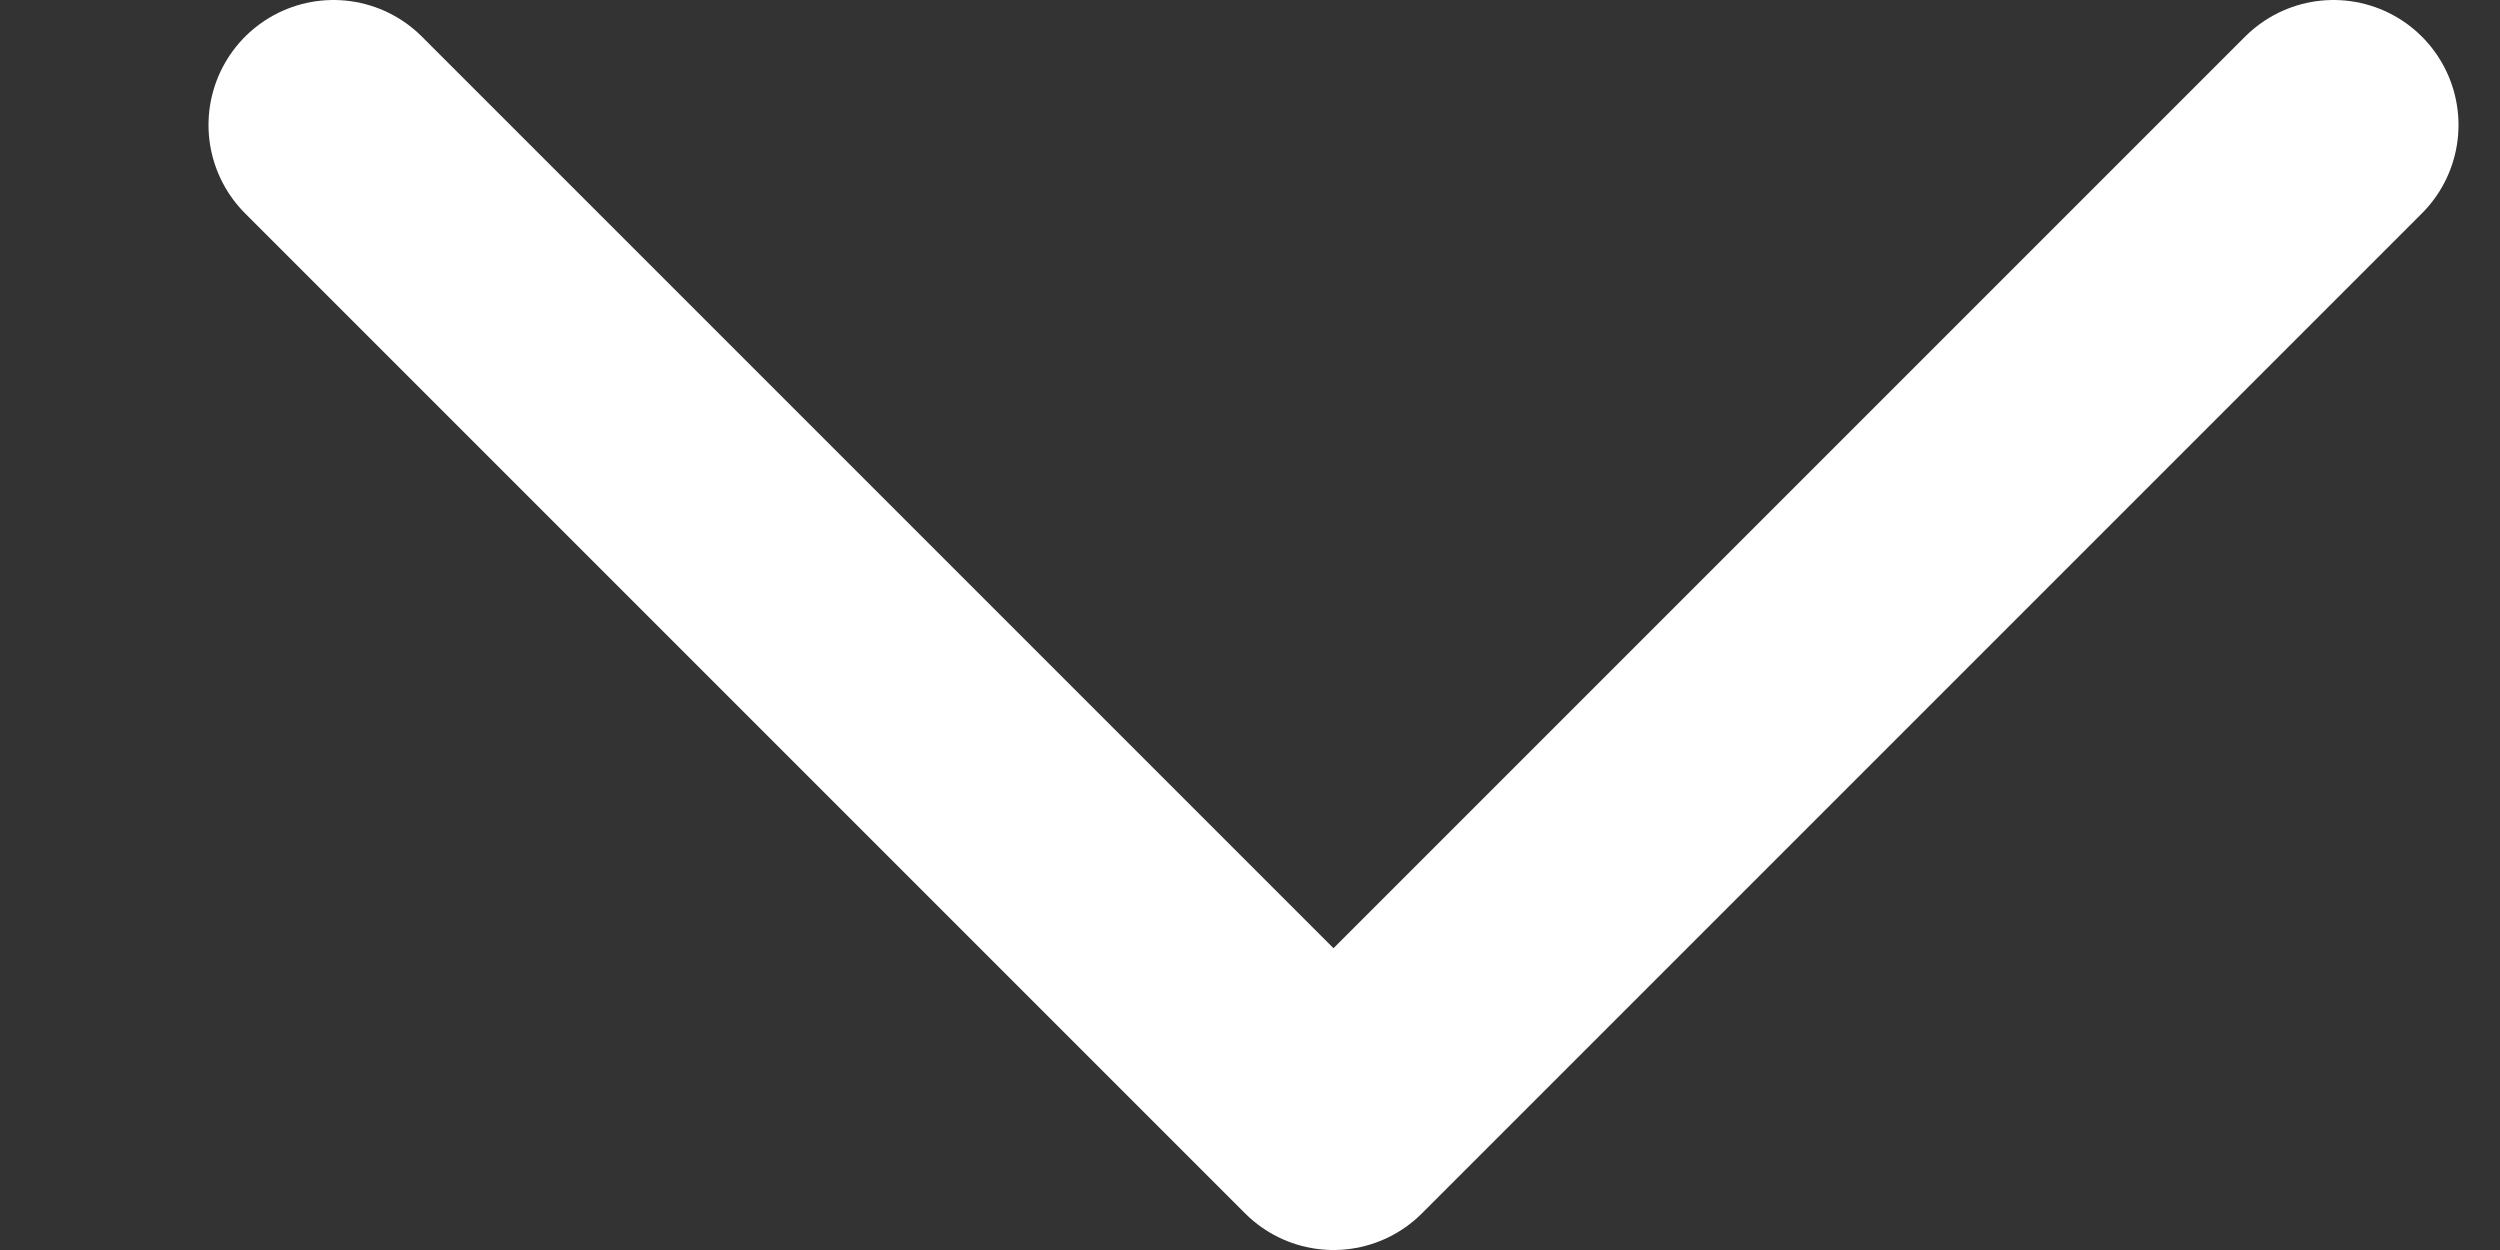<svg width="10" height="5" viewBox="0 0 10 5" fill="none" xmlns="http://www.w3.org/2000/svg">
<rect x="0" y="0" width="10" height="5" fill="#333333" stroke="none"/>
<path d="M1.334 0.5L5.334 4.5L9.334 0.5" stroke="white" stroke-linecap="round" stroke-linejoin="round"/>
</svg>
